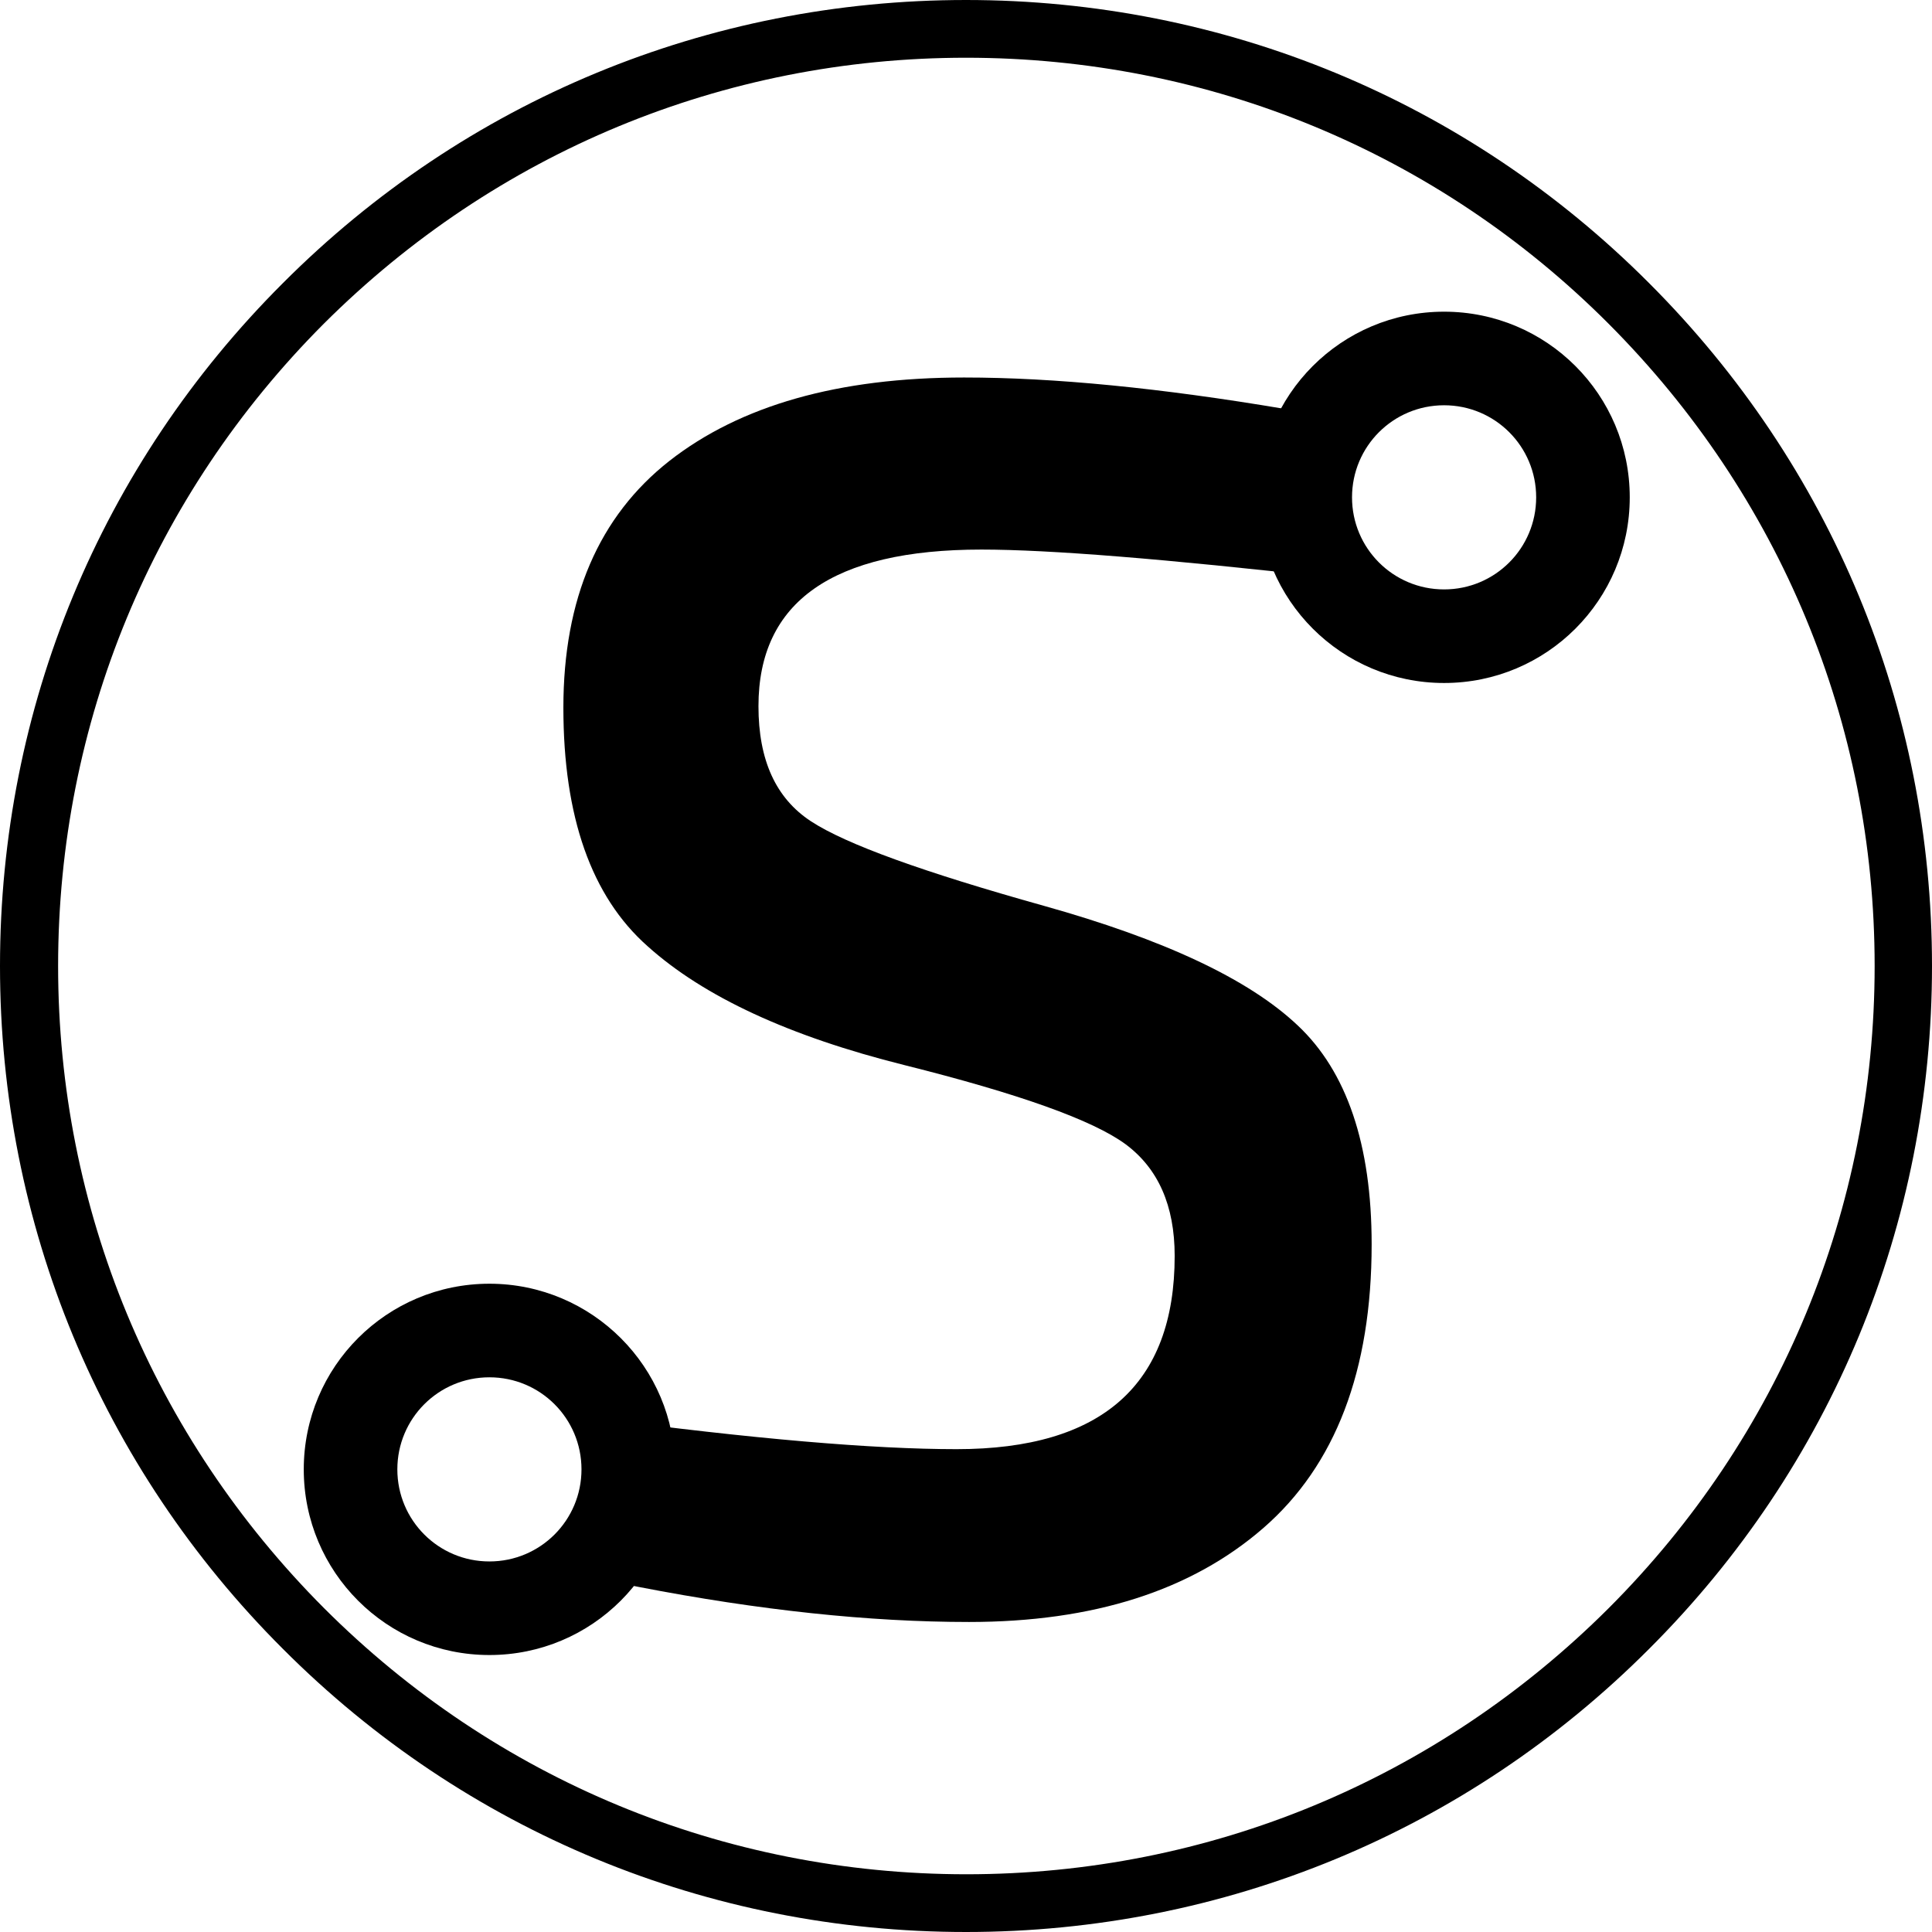 <?xml version="1.0" encoding="utf-8"?>
<!-- Generator: Adobe Illustrator 26.2.1, SVG Export Plug-In . SVG Version: 6.00 Build 0)  -->
<svg version="1.1" id="Layer_1" xmlns="http://www.w3.org/2000/svg" xmlns:xlink="http://www.w3.org/1999/xlink" x="0px" y="0px"
	 viewBox="0 0 512 512" style="enable-background:new 0 0 512 512;" xml:space="preserve">
<style type="text/css">
	.st0{clip-path:url(#SVGID_00000067214071236209472280000015902359590160168872_);}
	.st1{clip-path:url(#SVGID_00000016056493556899280750000014483345072410772884_);}
	.st2{clip-path:url(#SVGID_00000145051979464565785860000001403446477112885919_);}
	.st3{clip-path:url(#SVGID_00000176746779335392744260000018266283795078242229_);}
</style>
<g>
	<path d="M256,512c-68.3,0-132.7-26.6-181-75C26.6,388.7,0,324.3,0,256c0-68.4,26.6-132.7,75-181C123.3,26.6,187.7,0,256,0
		s132.7,26.6,181,75c48.4,48.4,75,112.6,75,181c0,68.3-26.6,132.7-75,181C388.7,485.4,324.3,512,256,512z M256,15.3
		c-64.3,0-124.7,25.1-170.2,70.5C40.4,131.3,15.4,191.7,15.4,256c0,64.3,25.1,124.7,70.5,170.2c45.4,45.4,105.9,70.5,170.2,70.5
		c64.3,0,124.7-25.1,170.2-70.5c45.4-45.4,70.5-105.9,70.5-170.2c0-64.3-25.1-124.7-70.5-170.2S320.3,15.3,256,15.3z"/>
	<g>
		<g transform="translate(161.001, 160.442)">
			<g>
				<path d="M99.1-14.8C59.7-14.8,40-1,40,26.7c0,14.3,4.6,24.4,13.9,30.5c9.3,6.1,29.9,13.5,61.7,22.4
					c31.8,8.9,54.3,19.4,67.3,31.7c13,12.2,19.6,31.6,19.6,58c0,33.5-9.6,58.6-28.7,75.2c-19.1,16.6-45.1,24.9-78,24.9
					c-26.4,0-55.6-3.1-87.6-9.3l-16.8-3.3l5.2-41.5c41.9,5.6,73.9,8.3,95.9,8.3c38.5,0,57.8-17.1,57.8-51.2c0-13.4-4.4-23.2-13-29.6
					c-8.7-6.4-28.3-13.4-58.7-21c-30.4-7.6-53.1-18.1-68-31.5C-4.3,77.1-11.7,56-11.7,27.1c0-28.9,9.4-50.7,28.1-65.4
					c18.8-14.7,44.8-22.1,78.1-22.1c23.9,0,52.2,2.8,84.8,8.3l16.3,2.8l-4.2,41.9C147.9-12.3,117.2-14.8,99.1-14.8z"/>
			</g>
		</g>
	</g>
	<g>
		<defs>
			<rect id="SVGID_1_" x="80.4" y="340.1" width="98.7" height="98.7"/>
		</defs>
		<clipPath id="SVGID_00000063632078233238106210000010827556483010710187_">
			<use xlink:href="#SVGID_1_"  style="overflow:visible;"/>
		</clipPath>
		<g style="clip-path:url(#SVGID_00000063632078233238106210000010827556483010710187_);">
			<g>
				<defs>
					<path id="SVGID_00000051364904654868650380000004905440836973320350_" d="M129.7,340.2c-27.2,0-49.2,22-49.2,49.2
						c0,27.2,22,49.2,49.2,49.2c27.2,0,49.2-22,49.2-49.2C179,362.3,156.9,340.2,129.7,340.2z M129.7,413.8
						c-13.5,0-24.4-10.9-24.4-24.4s10.9-24.4,24.4-24.4s24.4,10.9,24.4,24.4S143.2,413.8,129.7,413.8z"/>
				</defs>
				<clipPath id="SVGID_00000090275858162658151020000010821537124087936644_">
					<use xlink:href="#SVGID_00000051364904654868650380000004905440836973320350_"  style="overflow:visible;"/>
				</clipPath>
				<g style="clip-path:url(#SVGID_00000090275858162658151020000010821537124087936644_);">
					<path d="M80,339.7h99.4v99.4H80V339.7z"/>
				</g>
			</g>
		</g>
	</g>
	<g>
		<defs>
			<rect id="SVGID_00000090266695499934787520000001235422848028773007_" x="333.3" y="82.5" width="98.7" height="98.7"/>
		</defs>
		<clipPath id="SVGID_00000094578448414116556150000011883546786721840821_">
			<use xlink:href="#SVGID_00000090266695499934787520000001235422848028773007_"  style="overflow:visible;"/>
		</clipPath>
		<g style="clip-path:url(#SVGID_00000094578448414116556150000011883546786721840821_);">
			<g>
				<defs>
					<path id="SVGID_00000111898117778530950670000008804220035215191988_" d="M382.7,82.6c-27.2,0-49.2,22-49.2,49.2
						c0,27.2,22,49.2,49.2,49.2c27.2,0,49.2-22,49.2-49.2C431.9,104.6,409.9,82.6,382.7,82.6z M382.7,156.2
						c-13.5,0-24.4-10.9-24.4-24.4s10.9-24.4,24.4-24.4s24.4,10.9,24.4,24.4S396.2,156.2,382.7,156.2z"/>
				</defs>
				<clipPath id="SVGID_00000003063971438493686570000005842202544665182905_">
					<use xlink:href="#SVGID_00000111898117778530950670000008804220035215191988_"  style="overflow:visible;"/>
				</clipPath>
				<g style="clip-path:url(#SVGID_00000003063971438493686570000005842202544665182905_);">
					<path d="M332.9,82.1h99.4v99.4h-99.4V82.1z"/>
				</g>
			</g>
		</g>
	</g>
</g>
</svg>
